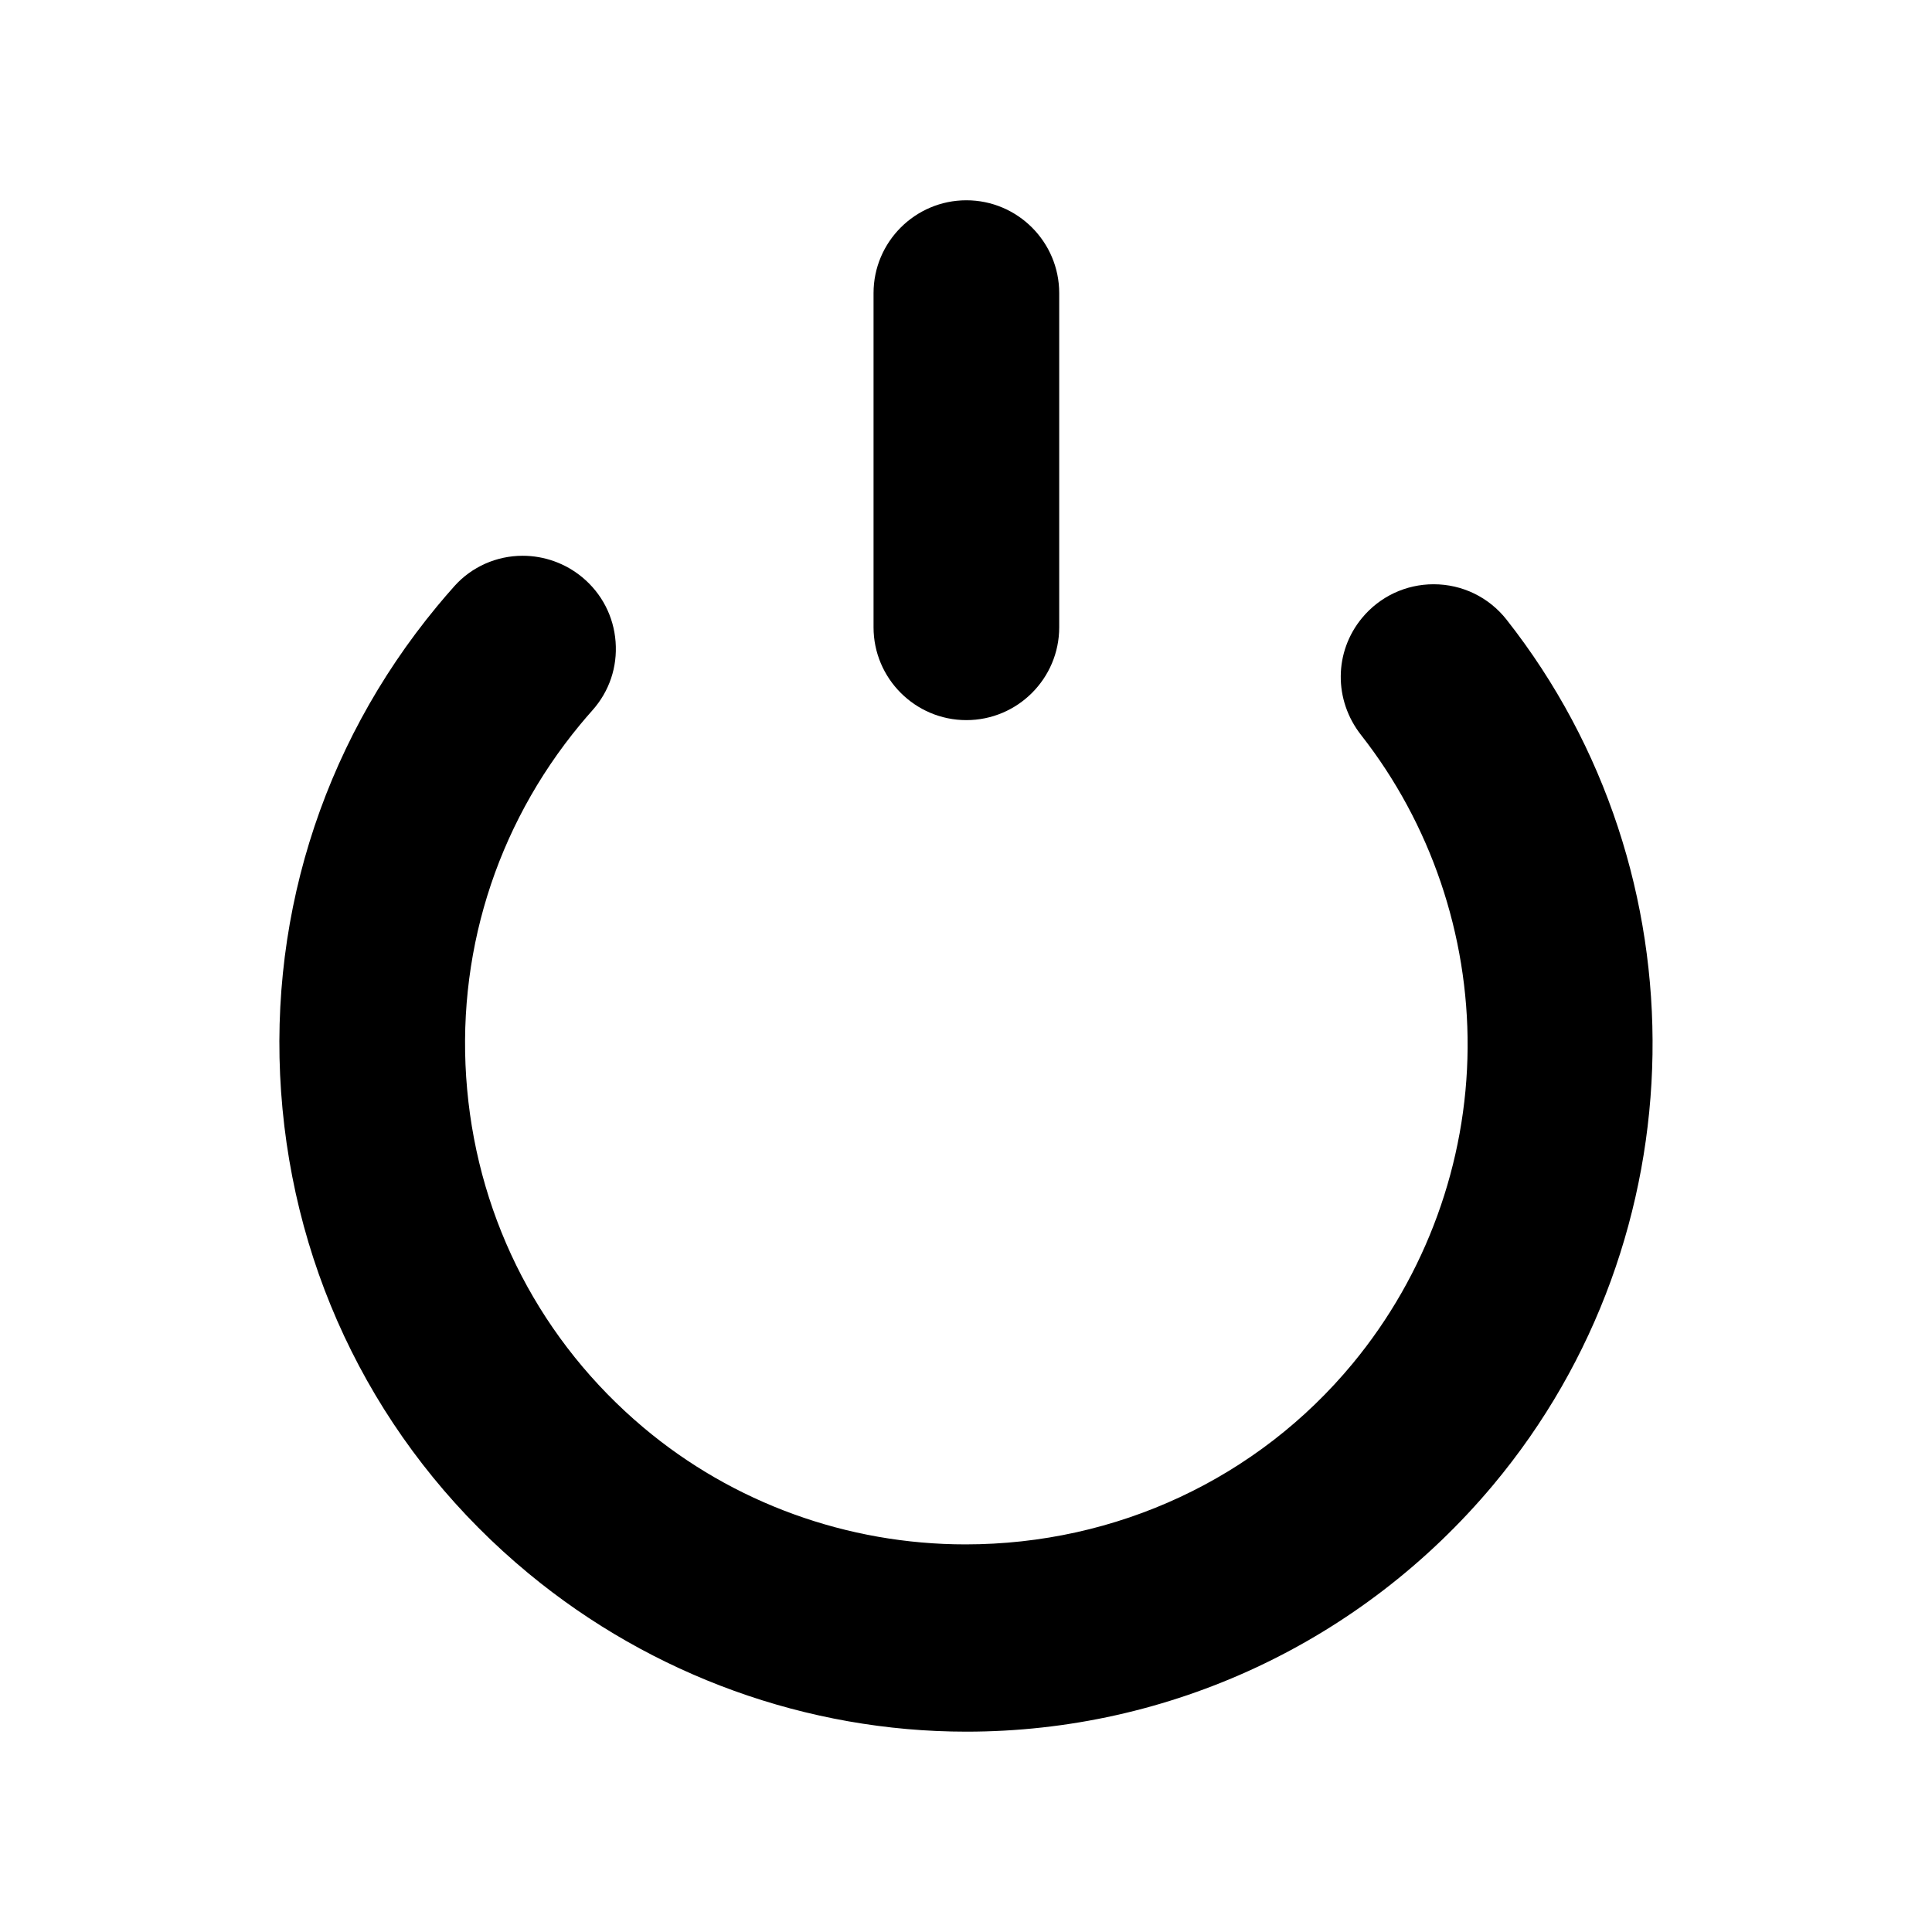<?xml version="1.0" encoding="UTF-8"?>
<!-- Uploaded to: ICON Repo, www.svgrepo.com, Generator: ICON Repo Mixer Tools -->
<svg fill="#000000" width="800px" height="800px" version="1.1" viewBox="144 144 512 512" xmlns="http://www.w3.org/2000/svg">
 <g>
  <path d="m543.27 308.23c-4.699-5.969-11.754-9.395-19.352-9.395-7.359 0-14.27 3.254-18.961 8.926-7.434 8.988-7.535 21.75-0.254 31.031 18.414 23.469 28.441 52.918 28.23 82.918-0.211 30.434-11.027 60.133-30.453 83.633-25.18 30.461-62.586 47.934-102.62 47.934-31.305 0-61.605-10.992-85.32-30.949-26.957-22.688-43.559-54.516-46.742-89.625-3.188-35.129 7.438-69.449 29.914-96.637 1.059-1.281 2.164-2.566 3.285-3.828 4.473-5.016 6.652-11.469 6.141-18.176-0.512-6.731-3.66-12.809-8.863-17.109-4.426-3.66-10.023-5.672-15.762-5.672-6.922 0-13.512 2.93-18.078 8.035-1.578 1.766-3.141 3.582-4.644 5.402-30.98 37.477-45.516 84.777-40.922 133.18s27.762 92.129 65.238 123.11c32.684 27.02 73.879 41.898 116 41.898 53.949 0 104.82-23.82 139.58-65.355 54.973-65.691 56.477-162.14 3.582-229.32z"/>
  <path d="m400.1 334.84c13.566 0 24.602-11.035 24.602-24.602v-88.559c0-13.566-11.035-24.602-24.602-24.602s-24.602 11.035-24.602 24.602v88.559c0.004 13.566 11.039 24.602 24.602 24.602z"/>
 </g>
</svg>